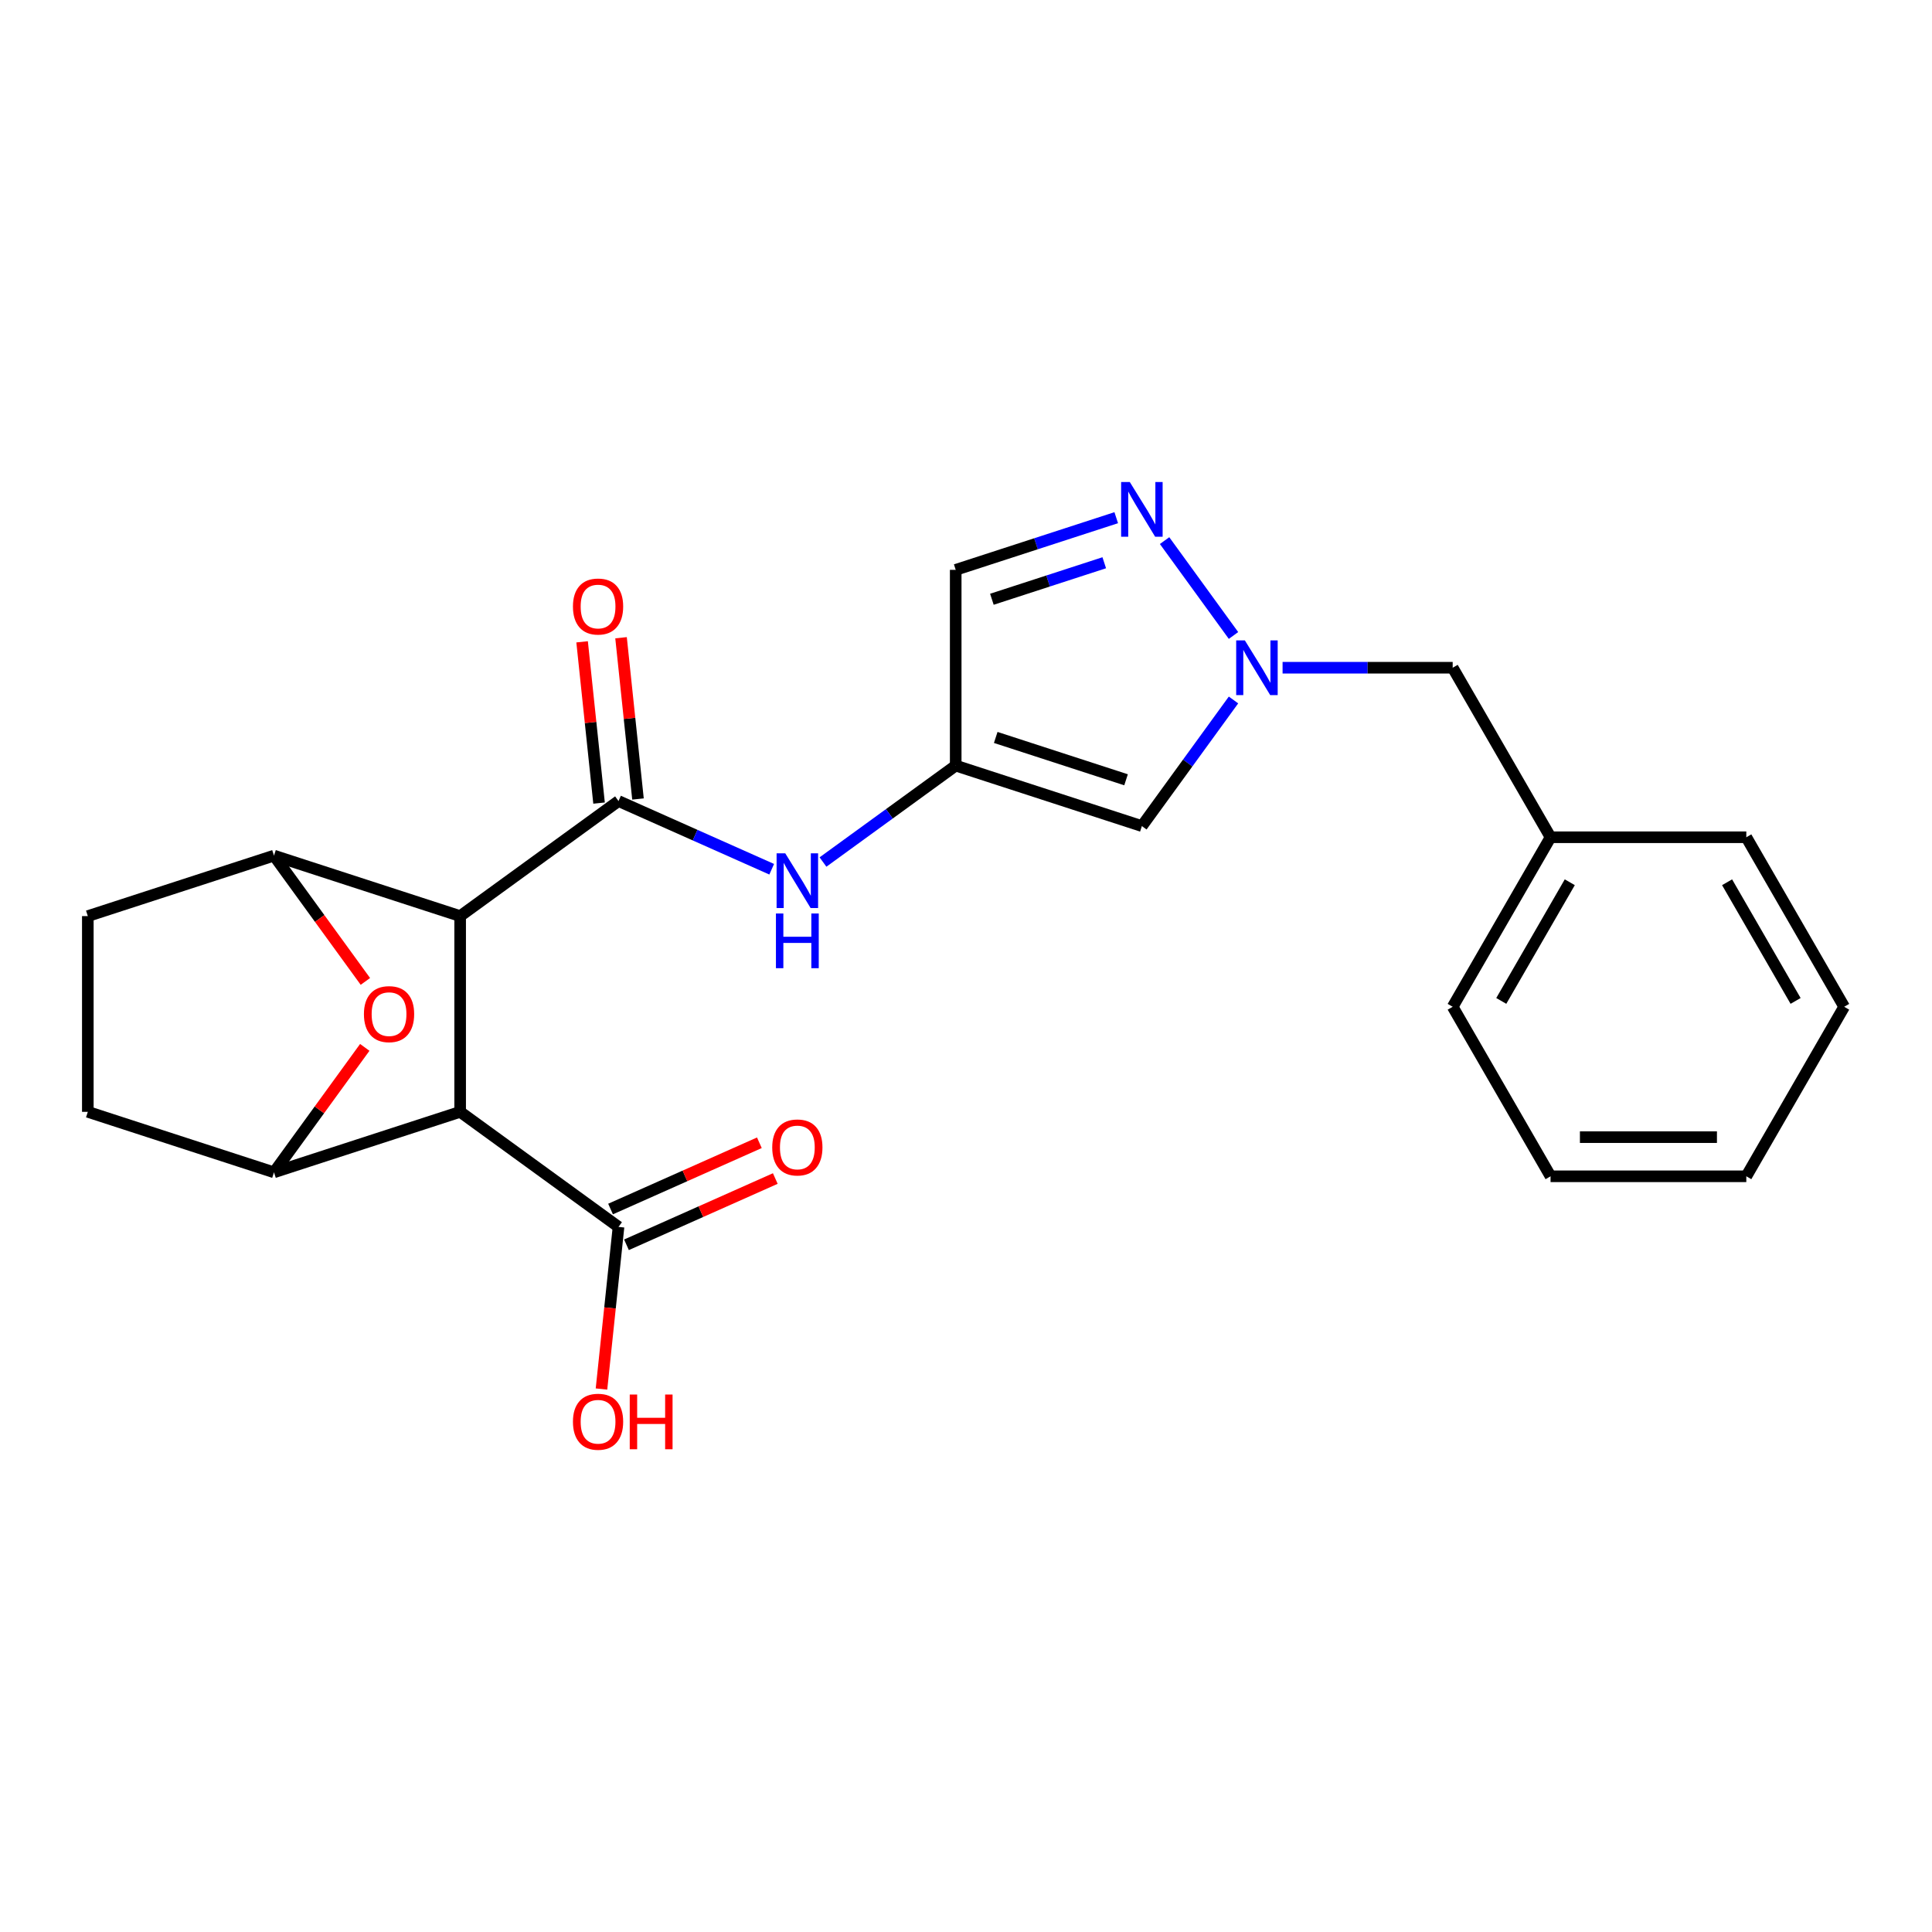 <?xml version='1.0' encoding='iso-8859-1'?>
<svg version='1.1' baseProfile='full'
              xmlns='http://www.w3.org/2000/svg'
                      xmlns:rdkit='http://www.rdkit.org/xml'
                      xmlns:xlink='http://www.w3.org/1999/xlink'
                  xml:space='preserve'
width='1000px' height='1000px' viewBox='0 0 1000 1000'>
<!-- END OF HEADER -->
<rect style='opacity:1.0;fill:#FFFFFF;stroke:none' width='1000' height='1000' x='0' y='0'> </rect>
<path class='bond-0' d='M 238.175,474.172 L 238.175,575.491' style='fill:none;fill-rule:evenodd;stroke:#000000;stroke-width:6px;stroke-linecap:butt;stroke-linejoin:miter;stroke-opacity:1' />
<path class='bond-1' d='M 238.175,474.172 L 320.144,414.618' style='fill:none;fill-rule:evenodd;stroke:#000000;stroke-width:6px;stroke-linecap:butt;stroke-linejoin:miter;stroke-opacity:1' />
<path class='bond-2' d='M 238.175,474.172 L 141.815,442.862' style='fill:none;fill-rule:evenodd;stroke:#000000;stroke-width:6px;stroke-linecap:butt;stroke-linejoin:miter;stroke-opacity:1' />
<path class='bond-3' d='M 238.175,575.491 L 141.815,606.8' style='fill:none;fill-rule:evenodd;stroke:#000000;stroke-width:6px;stroke-linecap:butt;stroke-linejoin:miter;stroke-opacity:1' />
<path class='bond-10' d='M 238.175,575.491 L 320.144,635.045' style='fill:none;fill-rule:evenodd;stroke:#000000;stroke-width:6px;stroke-linecap:butt;stroke-linejoin:miter;stroke-opacity:1' />
<path class='bond-9' d='M 320.144,414.618 L 359.788,432.268' style='fill:none;fill-rule:evenodd;stroke:#000000;stroke-width:6px;stroke-linecap:butt;stroke-linejoin:miter;stroke-opacity:1' />
<path class='bond-9' d='M 359.788,432.268 L 399.431,449.918' style='fill:none;fill-rule:evenodd;stroke:#0000FF;stroke-width:6px;stroke-linecap:butt;stroke-linejoin:miter;stroke-opacity:1' />
<path class='bond-12' d='M 330.221,413.559 L 325.834,371.823' style='fill:none;fill-rule:evenodd;stroke:#000000;stroke-width:6px;stroke-linecap:butt;stroke-linejoin:miter;stroke-opacity:1' />
<path class='bond-12' d='M 325.834,371.823 L 321.448,330.087' style='fill:none;fill-rule:evenodd;stroke:#FF0000;stroke-width:6px;stroke-linecap:butt;stroke-linejoin:miter;stroke-opacity:1' />
<path class='bond-12' d='M 310.068,415.677 L 305.681,373.941' style='fill:none;fill-rule:evenodd;stroke:#000000;stroke-width:6px;stroke-linecap:butt;stroke-linejoin:miter;stroke-opacity:1' />
<path class='bond-12' d='M 305.681,373.941 L 301.295,332.205' style='fill:none;fill-rule:evenodd;stroke:#FF0000;stroke-width:6px;stroke-linecap:butt;stroke-linejoin:miter;stroke-opacity:1' />
<path class='bond-4' d='M 141.815,442.862 L 165.47,475.42' style='fill:none;fill-rule:evenodd;stroke:#000000;stroke-width:6px;stroke-linecap:butt;stroke-linejoin:miter;stroke-opacity:1' />
<path class='bond-4' d='M 165.47,475.42 L 189.125,507.978' style='fill:none;fill-rule:evenodd;stroke:#FF0000;stroke-width:6px;stroke-linecap:butt;stroke-linejoin:miter;stroke-opacity:1' />
<path class='bond-13' d='M 141.815,442.862 L 45.455,474.172' style='fill:none;fill-rule:evenodd;stroke:#000000;stroke-width:6px;stroke-linecap:butt;stroke-linejoin:miter;stroke-opacity:1' />
<path class='bond-24' d='M 141.815,606.8 L 165.31,574.462' style='fill:none;fill-rule:evenodd;stroke:#000000;stroke-width:6px;stroke-linecap:butt;stroke-linejoin:miter;stroke-opacity:1' />
<path class='bond-24' d='M 165.31,574.462 L 188.805,542.124' style='fill:none;fill-rule:evenodd;stroke:#FF0000;stroke-width:6px;stroke-linecap:butt;stroke-linejoin:miter;stroke-opacity:1' />
<path class='bond-25' d='M 141.815,606.8 L 45.455,575.491' style='fill:none;fill-rule:evenodd;stroke:#000000;stroke-width:6px;stroke-linecap:butt;stroke-linejoin:miter;stroke-opacity:1' />
<path class='bond-5' d='M 638.459,362.307 L 614.746,394.945' style='fill:none;fill-rule:evenodd;stroke:#0000FF;stroke-width:6px;stroke-linecap:butt;stroke-linejoin:miter;stroke-opacity:1' />
<path class='bond-5' d='M 614.746,394.945 L 591.034,427.583' style='fill:none;fill-rule:evenodd;stroke:#000000;stroke-width:6px;stroke-linecap:butt;stroke-linejoin:miter;stroke-opacity:1' />
<path class='bond-16' d='M 663.861,345.614 L 707.884,345.614' style='fill:none;fill-rule:evenodd;stroke:#0000FF;stroke-width:6px;stroke-linecap:butt;stroke-linejoin:miter;stroke-opacity:1' />
<path class='bond-16' d='M 707.884,345.614 L 751.907,345.614' style='fill:none;fill-rule:evenodd;stroke:#000000;stroke-width:6px;stroke-linecap:butt;stroke-linejoin:miter;stroke-opacity:1' />
<path class='bond-26' d='M 638.459,328.921 L 602.787,279.822' style='fill:none;fill-rule:evenodd;stroke:#0000FF;stroke-width:6px;stroke-linecap:butt;stroke-linejoin:miter;stroke-opacity:1' />
<path class='bond-6' d='M 494.673,396.274 L 460.325,421.229' style='fill:none;fill-rule:evenodd;stroke:#000000;stroke-width:6px;stroke-linecap:butt;stroke-linejoin:miter;stroke-opacity:1' />
<path class='bond-6' d='M 460.325,421.229 L 425.977,446.185' style='fill:none;fill-rule:evenodd;stroke:#0000FF;stroke-width:6px;stroke-linecap:butt;stroke-linejoin:miter;stroke-opacity:1' />
<path class='bond-8' d='M 494.673,396.274 L 591.034,427.583' style='fill:none;fill-rule:evenodd;stroke:#000000;stroke-width:6px;stroke-linecap:butt;stroke-linejoin:miter;stroke-opacity:1' />
<path class='bond-8' d='M 515.389,381.698 L 582.841,403.615' style='fill:none;fill-rule:evenodd;stroke:#000000;stroke-width:6px;stroke-linecap:butt;stroke-linejoin:miter;stroke-opacity:1' />
<path class='bond-11' d='M 494.673,396.274 L 494.673,294.955' style='fill:none;fill-rule:evenodd;stroke:#000000;stroke-width:6px;stroke-linecap:butt;stroke-linejoin:miter;stroke-opacity:1' />
<path class='bond-7' d='M 577.761,267.958 L 536.217,281.456' style='fill:none;fill-rule:evenodd;stroke:#0000FF;stroke-width:6px;stroke-linecap:butt;stroke-linejoin:miter;stroke-opacity:1' />
<path class='bond-7' d='M 536.217,281.456 L 494.673,294.955' style='fill:none;fill-rule:evenodd;stroke:#000000;stroke-width:6px;stroke-linecap:butt;stroke-linejoin:miter;stroke-opacity:1' />
<path class='bond-7' d='M 571.559,291.28 L 542.479,300.728' style='fill:none;fill-rule:evenodd;stroke:#0000FF;stroke-width:6px;stroke-linecap:butt;stroke-linejoin:miter;stroke-opacity:1' />
<path class='bond-7' d='M 542.479,300.728 L 513.398,310.177' style='fill:none;fill-rule:evenodd;stroke:#000000;stroke-width:6px;stroke-linecap:butt;stroke-linejoin:miter;stroke-opacity:1' />
<path class='bond-15' d='M 324.265,644.301 L 362.779,627.154' style='fill:none;fill-rule:evenodd;stroke:#000000;stroke-width:6px;stroke-linecap:butt;stroke-linejoin:miter;stroke-opacity:1' />
<path class='bond-15' d='M 362.779,627.154 L 401.292,610.006' style='fill:none;fill-rule:evenodd;stroke:#FF0000;stroke-width:6px;stroke-linecap:butt;stroke-linejoin:miter;stroke-opacity:1' />
<path class='bond-15' d='M 316.023,625.789 L 354.537,608.642' style='fill:none;fill-rule:evenodd;stroke:#000000;stroke-width:6px;stroke-linecap:butt;stroke-linejoin:miter;stroke-opacity:1' />
<path class='bond-15' d='M 354.537,608.642 L 393.05,591.494' style='fill:none;fill-rule:evenodd;stroke:#FF0000;stroke-width:6px;stroke-linecap:butt;stroke-linejoin:miter;stroke-opacity:1' />
<path class='bond-17' d='M 320.144,635.045 L 315.735,677.001' style='fill:none;fill-rule:evenodd;stroke:#000000;stroke-width:6px;stroke-linecap:butt;stroke-linejoin:miter;stroke-opacity:1' />
<path class='bond-17' d='M 315.735,677.001 L 311.325,718.956' style='fill:none;fill-rule:evenodd;stroke:#FF0000;stroke-width:6px;stroke-linecap:butt;stroke-linejoin:miter;stroke-opacity:1' />
<path class='bond-14' d='M 45.455,474.172 L 45.455,575.491' style='fill:none;fill-rule:evenodd;stroke:#000000;stroke-width:6px;stroke-linecap:butt;stroke-linejoin:miter;stroke-opacity:1' />
<path class='bond-18' d='M 751.907,345.614 L 802.567,433.359' style='fill:none;fill-rule:evenodd;stroke:#000000;stroke-width:6px;stroke-linecap:butt;stroke-linejoin:miter;stroke-opacity:1' />
<path class='bond-19' d='M 802.567,433.359 L 751.907,521.105' style='fill:none;fill-rule:evenodd;stroke:#000000;stroke-width:6px;stroke-linecap:butt;stroke-linejoin:miter;stroke-opacity:1' />
<path class='bond-19' d='M 812.517,456.653 L 777.055,518.075' style='fill:none;fill-rule:evenodd;stroke:#000000;stroke-width:6px;stroke-linecap:butt;stroke-linejoin:miter;stroke-opacity:1' />
<path class='bond-20' d='M 802.567,433.359 L 903.886,433.359' style='fill:none;fill-rule:evenodd;stroke:#000000;stroke-width:6px;stroke-linecap:butt;stroke-linejoin:miter;stroke-opacity:1' />
<path class='bond-22' d='M 751.907,521.105 L 802.567,608.85' style='fill:none;fill-rule:evenodd;stroke:#000000;stroke-width:6px;stroke-linecap:butt;stroke-linejoin:miter;stroke-opacity:1' />
<path class='bond-21' d='M 903.886,433.359 L 954.545,521.105' style='fill:none;fill-rule:evenodd;stroke:#000000;stroke-width:6px;stroke-linecap:butt;stroke-linejoin:miter;stroke-opacity:1' />
<path class='bond-21' d='M 893.936,456.653 L 929.397,518.075' style='fill:none;fill-rule:evenodd;stroke:#000000;stroke-width:6px;stroke-linecap:butt;stroke-linejoin:miter;stroke-opacity:1' />
<path class='bond-23' d='M 954.545,521.105 L 903.886,608.85' style='fill:none;fill-rule:evenodd;stroke:#000000;stroke-width:6px;stroke-linecap:butt;stroke-linejoin:miter;stroke-opacity:1' />
<path class='bond-27' d='M 802.567,608.85 L 903.886,608.85' style='fill:none;fill-rule:evenodd;stroke:#000000;stroke-width:6px;stroke-linecap:butt;stroke-linejoin:miter;stroke-opacity:1' />
<path class='bond-27' d='M 817.764,588.586 L 888.688,588.586' style='fill:none;fill-rule:evenodd;stroke:#000000;stroke-width:6px;stroke-linecap:butt;stroke-linejoin:miter;stroke-opacity:1' />
<path  class='atom-5' d='M 188.369 524.911
Q 188.369 518.111, 191.729 514.311
Q 195.089 510.511, 201.369 510.511
Q 207.649 510.511, 211.009 514.311
Q 214.369 518.111, 214.369 524.911
Q 214.369 531.791, 210.969 535.711
Q 207.569 539.591, 201.369 539.591
Q 195.129 539.591, 191.729 535.711
Q 188.369 531.831, 188.369 524.911
M 201.369 536.391
Q 205.689 536.391, 208.009 533.511
Q 210.369 530.591, 210.369 524.911
Q 210.369 519.351, 208.009 516.551
Q 205.689 513.711, 201.369 513.711
Q 197.049 513.711, 194.689 516.511
Q 192.369 519.311, 192.369 524.911
Q 192.369 530.631, 194.689 533.511
Q 197.049 536.391, 201.369 536.391
' fill='#FF0000'/>
<path  class='atom-6' d='M 644.328 331.454
L 653.608 346.454
Q 654.528 347.934, 656.008 350.614
Q 657.488 353.294, 657.568 353.454
L 657.568 331.454
L 661.328 331.454
L 661.328 359.774
L 657.448 359.774
L 647.488 343.374
Q 646.328 341.454, 645.088 339.254
Q 643.888 337.054, 643.528 336.374
L 643.528 359.774
L 639.848 359.774
L 639.848 331.454
L 644.328 331.454
' fill='#0000FF'/>
<path  class='atom-8' d='M 584.774 249.485
L 594.054 264.485
Q 594.974 265.965, 596.454 268.645
Q 597.934 271.325, 598.014 271.485
L 598.014 249.485
L 601.774 249.485
L 601.774 277.805
L 597.894 277.805
L 587.934 261.405
Q 586.774 259.485, 585.534 257.285
Q 584.334 255.085, 583.974 254.405
L 583.974 277.805
L 580.294 277.805
L 580.294 249.485
L 584.774 249.485
' fill='#0000FF'/>
<path  class='atom-10' d='M 406.444 441.668
L 415.724 456.668
Q 416.644 458.148, 418.124 460.828
Q 419.604 463.508, 419.684 463.668
L 419.684 441.668
L 423.444 441.668
L 423.444 469.988
L 419.564 469.988
L 409.604 453.588
Q 408.444 451.668, 407.204 449.468
Q 406.004 447.268, 405.644 446.588
L 405.644 469.988
L 401.964 469.988
L 401.964 441.668
L 406.444 441.668
' fill='#0000FF'/>
<path  class='atom-10' d='M 401.624 472.82
L 405.464 472.82
L 405.464 484.86
L 419.944 484.86
L 419.944 472.82
L 423.784 472.82
L 423.784 501.14
L 419.944 501.14
L 419.944 488.06
L 405.464 488.06
L 405.464 501.14
L 401.624 501.14
L 401.624 472.82
' fill='#0000FF'/>
<path  class='atom-13' d='M 296.554 313.933
Q 296.554 307.133, 299.914 303.333
Q 303.274 299.533, 309.554 299.533
Q 315.834 299.533, 319.194 303.333
Q 322.554 307.133, 322.554 313.933
Q 322.554 320.813, 319.154 324.733
Q 315.754 328.613, 309.554 328.613
Q 303.314 328.613, 299.914 324.733
Q 296.554 320.853, 296.554 313.933
M 309.554 325.413
Q 313.874 325.413, 316.194 322.533
Q 318.554 319.613, 318.554 313.933
Q 318.554 308.373, 316.194 305.573
Q 313.874 302.733, 309.554 302.733
Q 305.234 302.733, 302.874 305.533
Q 300.554 308.333, 300.554 313.933
Q 300.554 319.653, 302.874 322.533
Q 305.234 325.413, 309.554 325.413
' fill='#FF0000'/>
<path  class='atom-16' d='M 399.704 593.915
Q 399.704 587.115, 403.064 583.315
Q 406.424 579.515, 412.704 579.515
Q 418.984 579.515, 422.344 583.315
Q 425.704 587.115, 425.704 593.915
Q 425.704 600.795, 422.304 604.715
Q 418.904 608.595, 412.704 608.595
Q 406.464 608.595, 403.064 604.715
Q 399.704 600.835, 399.704 593.915
M 412.704 605.395
Q 417.024 605.395, 419.344 602.515
Q 421.704 599.595, 421.704 593.915
Q 421.704 588.355, 419.344 585.555
Q 417.024 582.715, 412.704 582.715
Q 408.384 582.715, 406.024 585.515
Q 403.704 588.315, 403.704 593.915
Q 403.704 599.635, 406.024 602.515
Q 408.384 605.395, 412.704 605.395
' fill='#FF0000'/>
<path  class='atom-18' d='M 296.554 735.889
Q 296.554 729.089, 299.914 725.289
Q 303.274 721.489, 309.554 721.489
Q 315.834 721.489, 319.194 725.289
Q 322.554 729.089, 322.554 735.889
Q 322.554 742.769, 319.154 746.689
Q 315.754 750.569, 309.554 750.569
Q 303.314 750.569, 299.914 746.689
Q 296.554 742.809, 296.554 735.889
M 309.554 747.369
Q 313.874 747.369, 316.194 744.489
Q 318.554 741.569, 318.554 735.889
Q 318.554 730.329, 316.194 727.529
Q 313.874 724.689, 309.554 724.689
Q 305.234 724.689, 302.874 727.489
Q 300.554 730.289, 300.554 735.889
Q 300.554 741.609, 302.874 744.489
Q 305.234 747.369, 309.554 747.369
' fill='#FF0000'/>
<path  class='atom-18' d='M 325.954 721.809
L 329.794 721.809
L 329.794 733.849
L 344.274 733.849
L 344.274 721.809
L 348.114 721.809
L 348.114 750.129
L 344.274 750.129
L 344.274 737.049
L 329.794 737.049
L 329.794 750.129
L 325.954 750.129
L 325.954 721.809
' fill='#FF0000'/>
</svg>

